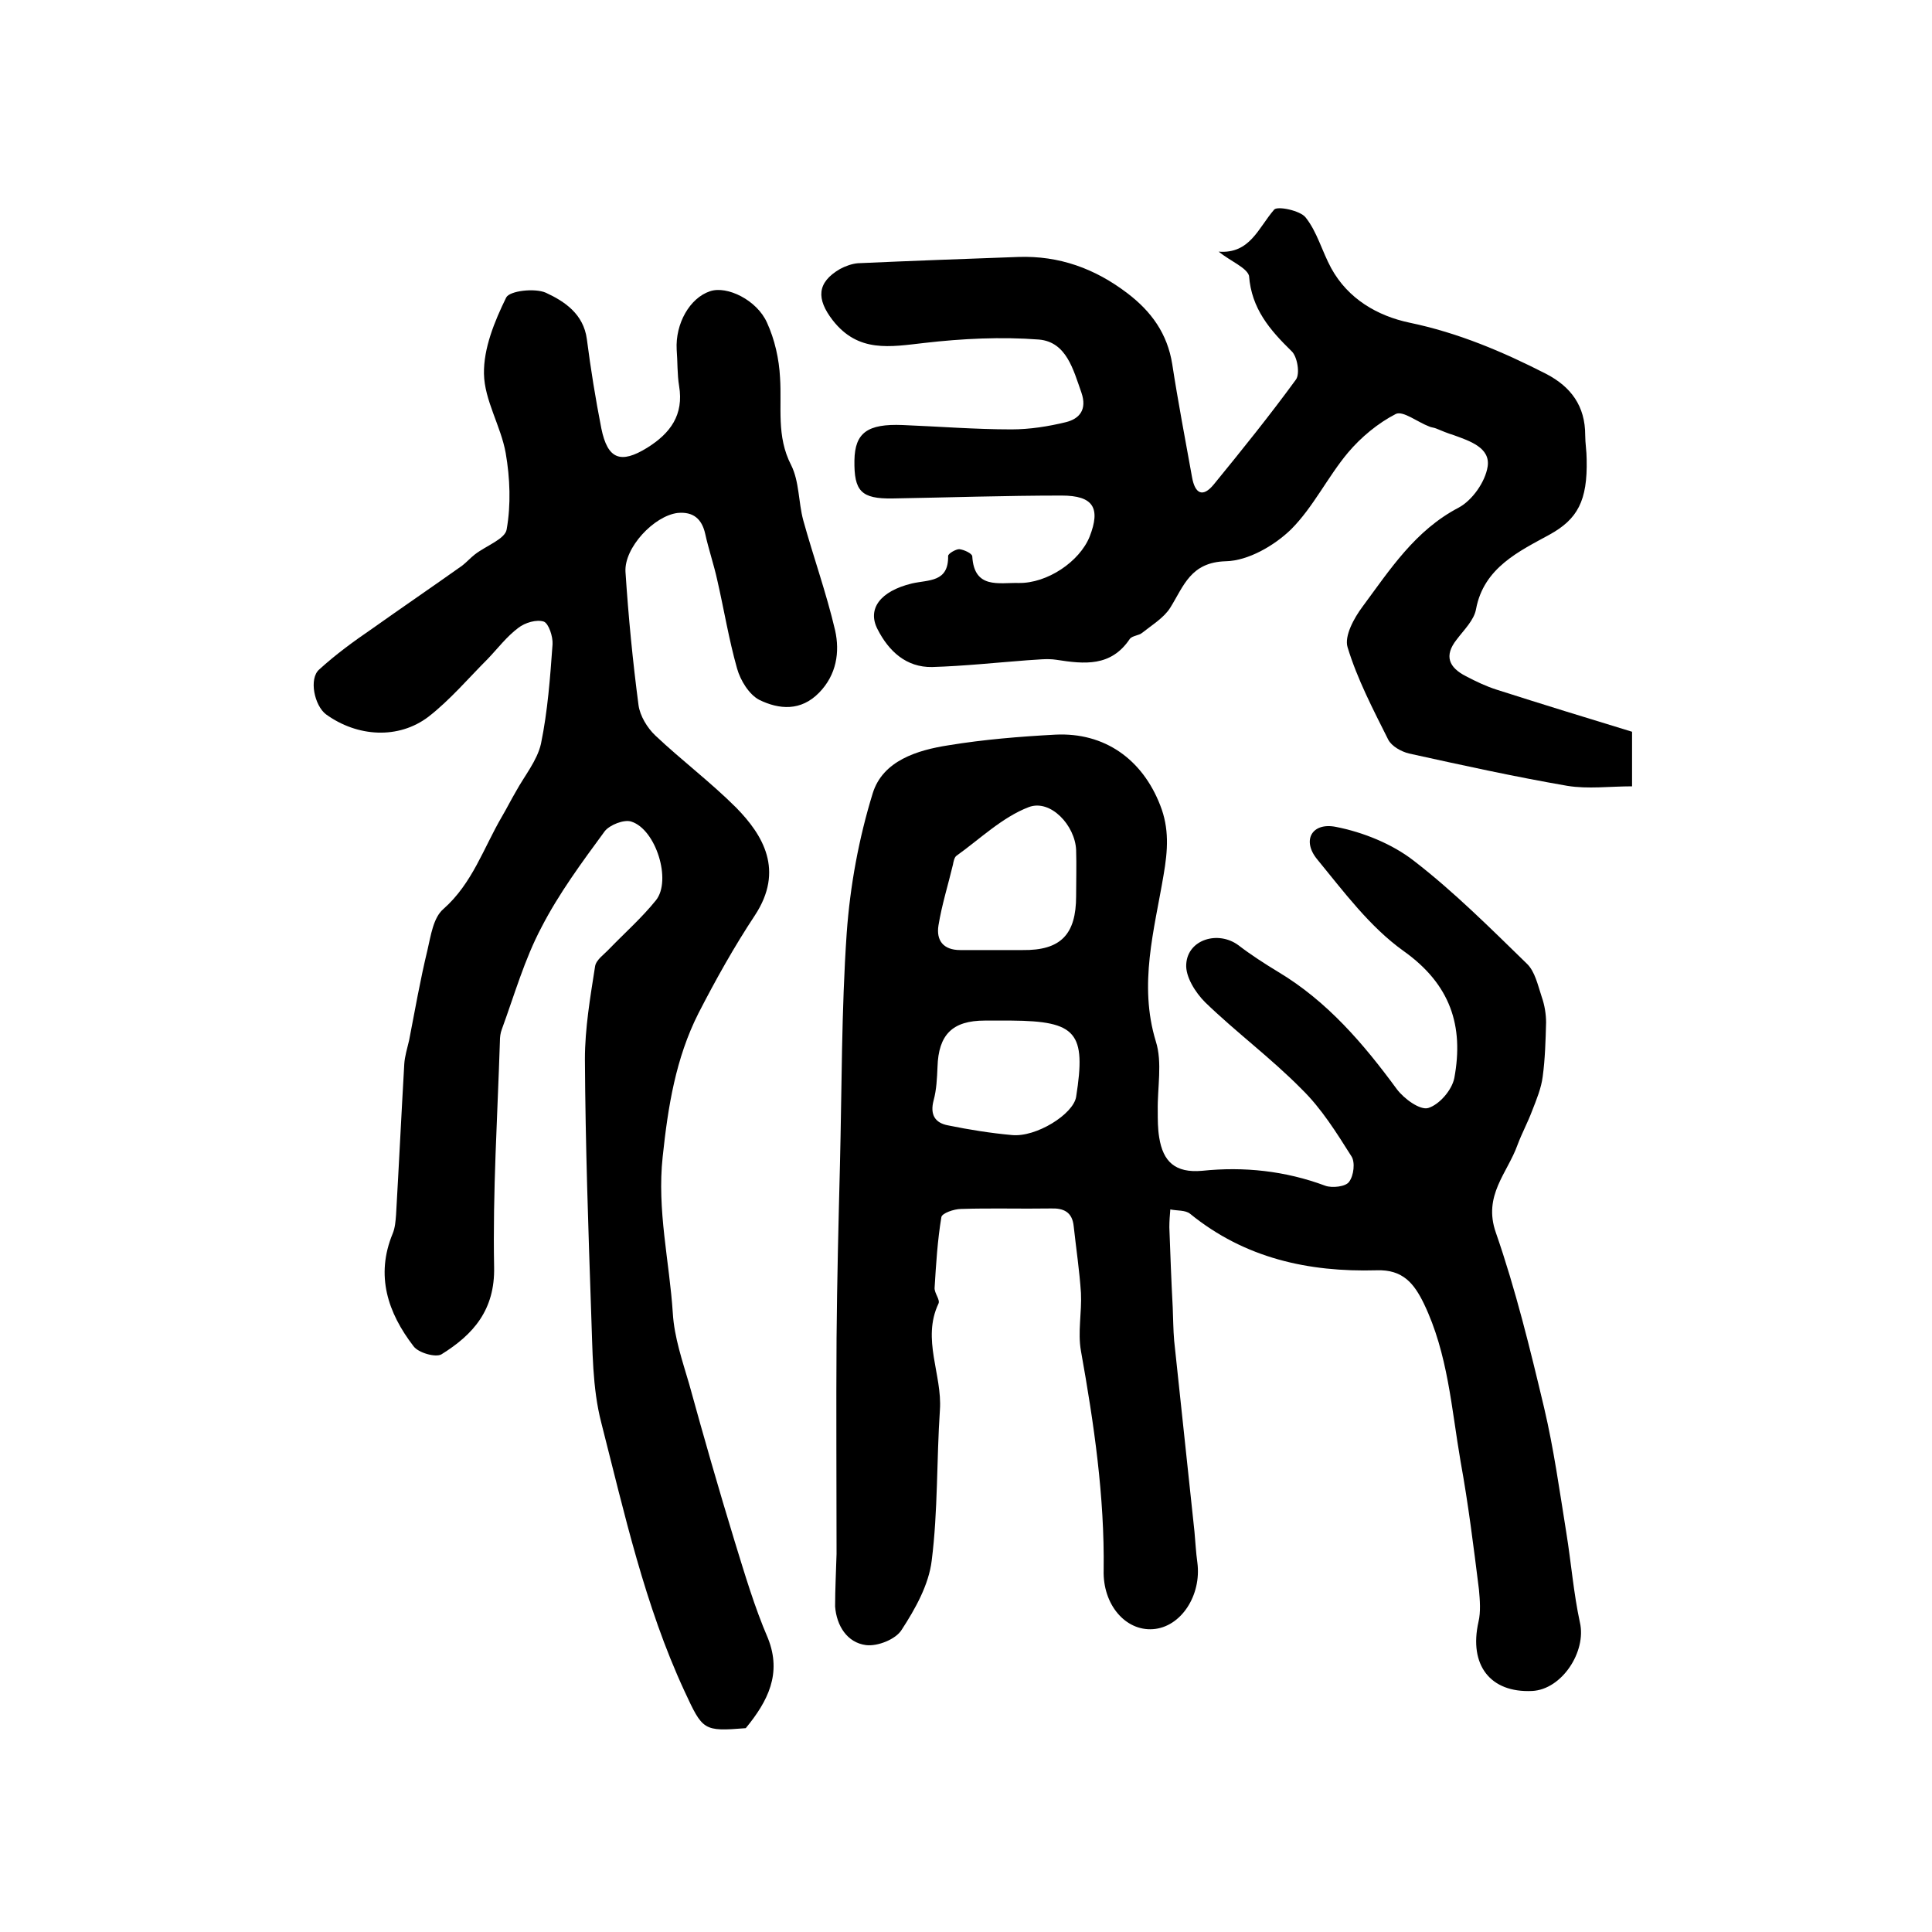 <?xml version="1.0" encoding="utf-8"?>
<!-- Generator: Adobe Illustrator 22.0.0, SVG Export Plug-In . SVG Version: 6.00 Build 0)  -->
<svg version="1.1" id="图层_1" xmlns="http://www.w3.org/2000/svg" xmlns:xlink="http://www.w3.org/1999/xlink" x="0px" y="0px"
	 viewBox="0 0 400 400" style="enable-background:new 0 0 400 400;" xml:space="preserve">
<style type="text/css">
	.st0{fill:#FFFFFF;}
</style>
<g>
	
	<path d="M173.2,321.7c0-14.9-0.1-29.8,0-44.7c0.1-11.9,0.4-23.8,0.7-35.7c0.4-16.1,0.3-32.1,1.4-48.1c0.7-9.8,2.5-19.6,5.4-29
		c2.1-6.7,9.2-8.9,15.7-9.9c7.3-1.2,14.7-1.8,22.1-2.2c10.2-0.5,18,5.1,21.7,14.6c1.9,4.8,1.6,9.3,0.7,14.5
		c-1.9,11.3-5.2,22.6-1.6,34.4c1.4,4.4,0.3,9.6,0.4,14.4c0,1.8,0,3.7,0.3,5.5c0.8,5,3.3,7.4,8.9,6.9c8.6-0.9,17.2,0,25.5,3.1
		c1.4,0.5,4.2,0.2,4.9-0.8c1-1.3,1.3-4.1,0.5-5.3c-3.1-4.9-6.2-9.9-10.3-13.9c-6.3-6.4-13.6-11.8-20-18c-2-2-4.1-5.3-3.9-7.9
		c0.3-5.1,6.6-7,10.8-3.9c2.6,2,5.4,3.8,8.2,5.5c10.2,6.1,17.7,14.9,24.6,24.3c1.5,2,4.8,4.4,6.5,3.9c2.3-0.7,4.9-3.7,5.4-6.2
		c2-10.8-0.8-19.4-10.5-26.3c-7-5-12.4-12.3-17.9-19c-3.2-3.9-1.1-7.7,3.9-6.7c5.6,1.1,11.6,3.5,16.1,7c8.3,6.4,15.9,14,23.4,21.3
		c1.7,1.6,2.3,4.5,3.1,6.9c0.6,1.7,0.9,3.6,0.9,5.3c-0.1,3.7-0.2,7.5-0.7,11.2c-0.3,2.4-1.3,4.8-2.2,7.1c-0.9,2.4-2.1,4.6-3,7
		c-2.1,5.9-7.2,10.5-4.5,18.2c4.1,11.8,7.1,24.1,10,36.3c2,8.5,3.2,17.2,4.6,25.9c1,6.2,1.5,12.5,2.8,18.5c1.4,6-3.7,13.9-9.9,14.2
		c-8.7,0.4-13.1-5.4-11.1-14.3c0.5-2.1,0.3-4.5,0.1-6.7c-1.1-8.8-2.2-17.7-3.8-26.5c-1.9-11-2.6-22.3-7.6-32.7
		c-2-4.1-4.3-7.1-9.8-6.9c-14.1,0.4-27.3-2.5-38.6-11.7c-1-0.8-2.7-0.6-4.1-0.9c-0.1,1.2-0.2,2.4-0.2,3.7c0.2,5.5,0.4,11,0.7,16.6
		c0.1,2.3,0.1,4.6,0.3,6.9c1.4,13.2,2.8,26.4,4.2,39.5c0.2,2.1,0.3,4.3,0.6,6.4c0.9,6.8-3.4,13.4-9.2,13.8
		c-5.7,0.4-10.4-5.1-10.2-12.2c0.2-15.3-2-30.3-4.7-45.4c-0.7-3.9,0.2-8,0-12c-0.3-4.6-1-9.2-1.5-13.8c-0.3-3-2.1-3.8-4.8-3.7
		c-6.2,0.1-12.3-0.1-18.5,0.1c-1.5,0-4,0.9-4.1,1.7c-0.8,4.8-1.1,9.7-1.4,14.6c-0.1,1.1,1.2,2.5,0.8,3.3c-3.5,7.4,0.8,14.7,0.3,22
		c-0.7,10.4-0.4,20.9-1.7,31.2c-0.6,5-3.4,10-6.2,14.3c-1.2,2-5,3.5-7.4,3.2c-3.9-0.5-6.1-4-6.4-8
		C172.9,329,173.1,325.3,173.2,321.7C173.2,321.7,173.2,321.7,173.2,321.7z M206.7,196.7C206.7,196.7,206.7,196.7,206.7,196.7
		c1.7,0,3.3,0,5,0c7.9,0.1,11.1-3.2,11.1-11.2c0-3.2,0.1-6.3,0-9.5c-0.2-5.1-5.3-10.6-9.8-8.9c-5.5,2.1-10.1,6.6-15,10.1
		c-0.4,0.3-0.6,1.2-0.7,1.8c-1,4.2-2.3,8.3-3,12.6c-0.5,3.1,1,5.1,4.5,5.1C201.4,196.7,204.1,196.7,206.7,196.7z M209.4,211.3
		c-1.8,0-3.7,0-5.5,0c-6.7,0-9.6,2.9-9.8,9.6c-0.1,2.3-0.2,4.7-0.8,6.9c-0.8,3,0.3,4.7,3,5.2c4.4,0.9,8.8,1.6,13.2,2
		c5,0.5,12.7-4.3,13.3-7.9C224.9,213.8,222.9,211.4,209.4,211.3z"/>
	<path d="M154.4,357.8c-8.8,0.7-8.9,0.5-12.7-7.7c-8.2-17.7-12.4-36.7-17.2-55.5c-1.9-7.3-1.8-15.1-2.1-22.7
		c-0.6-17.5-1.2-35-1.3-52.6c0-6.4,1.1-12.8,2.1-19.2c0.2-1.4,1.9-2.5,3-3.7c3.2-3.3,6.7-6.4,9.6-10c3.3-4.1,0-14.7-5.1-16.3
		c-1.5-0.5-4.5,0.7-5.5,2c-4.7,6.4-9.5,12.9-13.1,19.9c-3.5,6.6-5.6,14-8.2,21.1c-0.3,0.8-0.4,1.6-0.4,2.5
		c-0.5,15.6-1.5,31.2-1.2,46.7c0.2,8.9-4.3,14-10.9,18.1c-1.2,0.7-4.8-0.3-5.8-1.7c-5.3-6.9-7.9-14.6-4.3-23.3
		c0.5-1.2,0.6-2.6,0.7-3.9c0.6-10.4,1.1-20.8,1.7-31.2c0.1-1.6,0.6-3.2,1-4.9c1.2-6.2,2.3-12.5,3.8-18.7c0.7-3,1.2-6.7,3.3-8.5
		c6-5.3,8.3-12.6,12.1-19.1c1-1.7,1.9-3.5,2.9-5.2c1.8-3.3,4.4-6.4,5.2-9.9c1.4-6.8,1.9-13.7,2.4-20.6c0.1-1.6-0.8-4.3-1.8-4.7
		c-1.5-0.5-3.9,0.2-5.3,1.3c-2.4,1.8-4.2,4.2-6.3,6.4c-4,4-7.8,8.5-12.3,12c-6.2,4.7-14.7,4.2-21.2-0.5c-2.4-1.8-3.6-7.4-1.4-9.3
		c3.4-3.1,7.1-5.8,10.9-8.4c6.2-4.4,12.5-8.7,18.7-13.1c0.9-0.7,1.7-1.6,2.6-2.3c2.3-1.8,6.3-3.2,6.6-5.2c0.9-5.1,0.7-10.6-0.2-15.8
		c-1-5.6-4.4-10.9-4.5-16.4c-0.1-5.3,2.2-10.9,4.6-15.8c0.7-1.4,5.9-2,8.2-1c3.9,1.8,7.8,4.4,8.5,9.6c0.8,6.2,1.8,12.4,3,18.5
		c1.3,6.4,4,7.4,9.5,4c4.8-3,7.6-6.8,6.6-12.8c-0.4-2.4-0.3-5-0.5-7.5c-0.3-5.4,2.7-10.7,6.9-12.1c3.5-1.2,9.7,1.8,11.8,6.5
		c1.6,3.5,2.5,7.5,2.7,11.4c0.4,6.1-0.8,12.1,2.3,18.1c1.7,3.4,1.5,7.7,2.5,11.4c2.1,7.6,4.8,15.1,6.6,22.8c1,4.5,0.3,9.2-3.3,12.9
		c-3.8,3.9-8.3,3.5-12.4,1.5c-2.1-1.1-3.9-4-4.6-6.5c-1.7-6-2.7-12.2-4.1-18.3c-0.7-3.2-1.8-6.4-2.5-9.6c-0.7-3.1-2.5-4.6-5.7-4.3
		c-4.9,0.6-11.1,7.2-10.8,12.2c0.6,9.2,1.5,18.5,2.7,27.6c0.3,2.2,1.8,4.7,3.5,6.3c5.4,5.1,11.5,9.7,16.7,14.9
		c5.6,5.7,10,13,3.9,22.3c-4.3,6.5-8.1,13.3-11.7,20.3c-4.7,9.3-6.3,19.3-7.4,29.7c-1.2,11.1,1.4,21.6,2.1,32.4
		c0.3,5,2,9.9,3.4,14.7c3,10.9,6.1,21.7,9.4,32.5c2.1,6.8,4.1,13.6,6.9,20.1C161.9,346.5,159,352.2,154.4,357.8z"/>
	<path d="M252.3,52.1c6.5,0.5,8.2-4.9,11.5-8.7c0.7-0.8,5.4,0.2,6.5,1.6c2.4,3,3.4,7,5.3,10.5c3.5,6.4,9.6,9.9,16.2,11.3
		c10.1,2.1,19.3,6,28.3,10.6c5.2,2.7,8.1,6.7,8.1,12.7c0,1.7,0.3,3.3,0.3,5c0.2,8.6-1.9,12.4-7.7,15.6c-6.2,3.4-13.6,6.8-15.2,15.4
		c-0.4,2.3-2.5,4.3-4,6.3c-2.7,3.4-1.6,5.8,1.9,7.6c2.1,1.1,4.2,2.1,6.4,2.8c9.4,3,18.8,5.9,28,8.7c0,4.2,0,7.4,0,11.3
		c-4.6,0-9.1,0.6-13.4-0.1c-11-1.9-21.9-4.3-32.8-6.7c-1.6-0.4-3.6-1.5-4.3-2.9c-3.1-6.2-6.4-12.5-8.4-19.1c-0.7-2.3,1.3-6,3.1-8.4
		c5.7-7.7,10.9-15.8,19.9-20.5c2.8-1.5,5.5-5.3,6-8.5c0.6-3.9-3.7-5.3-7-6.5c-1.3-0.4-2.5-0.9-3.7-1.4c-0.5-0.2-1-0.2-1.4-0.4
		c-2.4-0.9-5.4-3.3-6.9-2.6c-3.7,1.9-7.2,4.8-9.9,8c-4.2,5-7.2,11.3-11.8,15.9c-3.5,3.4-8.9,6.5-13.5,6.6c-7.3,0.2-8.7,5.1-11.5,9.6
		c-1.3,2.1-3.8,3.6-5.8,5.2c-0.7,0.6-2.1,0.6-2.6,1.3c-3.9,5.8-9.4,5.2-15.2,4.3c-1.9-0.3-4,0-6,0.1c-6.6,0.5-13.1,1.2-19.7,1.4
		c-5.4,0.1-9-3.3-11.3-7.8c-2.2-4.2,0.5-7.9,7.1-9.5c3.5-0.8,7.6-0.2,7.5-5.7c0-0.5,1.6-1.4,2.3-1.4c1,0.1,2.7,0.9,2.7,1.5
		c0.4,6.8,5.5,5.4,9.6,5.5c5.9,0.1,12.6-4.4,14.7-9.6c2.3-5.9,0.8-8.5-5.8-8.5c-11.7,0-23.3,0.4-35,0.6c-6.5,0.1-8-1.5-7.9-7.9
		c0.1-5.7,2.7-7.6,10-7.3c7.5,0.3,15,0.9,22.5,0.9c3.8,0,7.6-0.6,11.3-1.5c2.8-0.7,4.4-2.6,3.2-6.1c-1.7-4.8-3.1-10.5-8.8-11
		c-7.8-0.6-15.9-0.2-23.7,0.7c-7.1,0.8-13.7,2.1-19-4.7c-3.4-4.4-3.3-7.8,1.5-10.6c1.1-0.6,2.5-1.1,3.7-1.2
		c11.1-0.5,22.2-0.9,33.2-1.3c8.5-0.3,15.9,2.4,22.6,7.5c5,3.8,8.3,8.4,9.3,14.7c1.2,7.8,2.7,15.6,4.1,23.4c0.6,3.4,2.2,4.3,4.5,1.5
		c5.8-7.1,11.6-14.3,17-21.7c0.9-1.2,0.3-4.8-0.9-5.9c-4.5-4.4-8.3-8.8-8.8-15.6C258.1,55.4,254.8,54.1,252.3,52.1z"/>
	
	
</g>
</svg>
